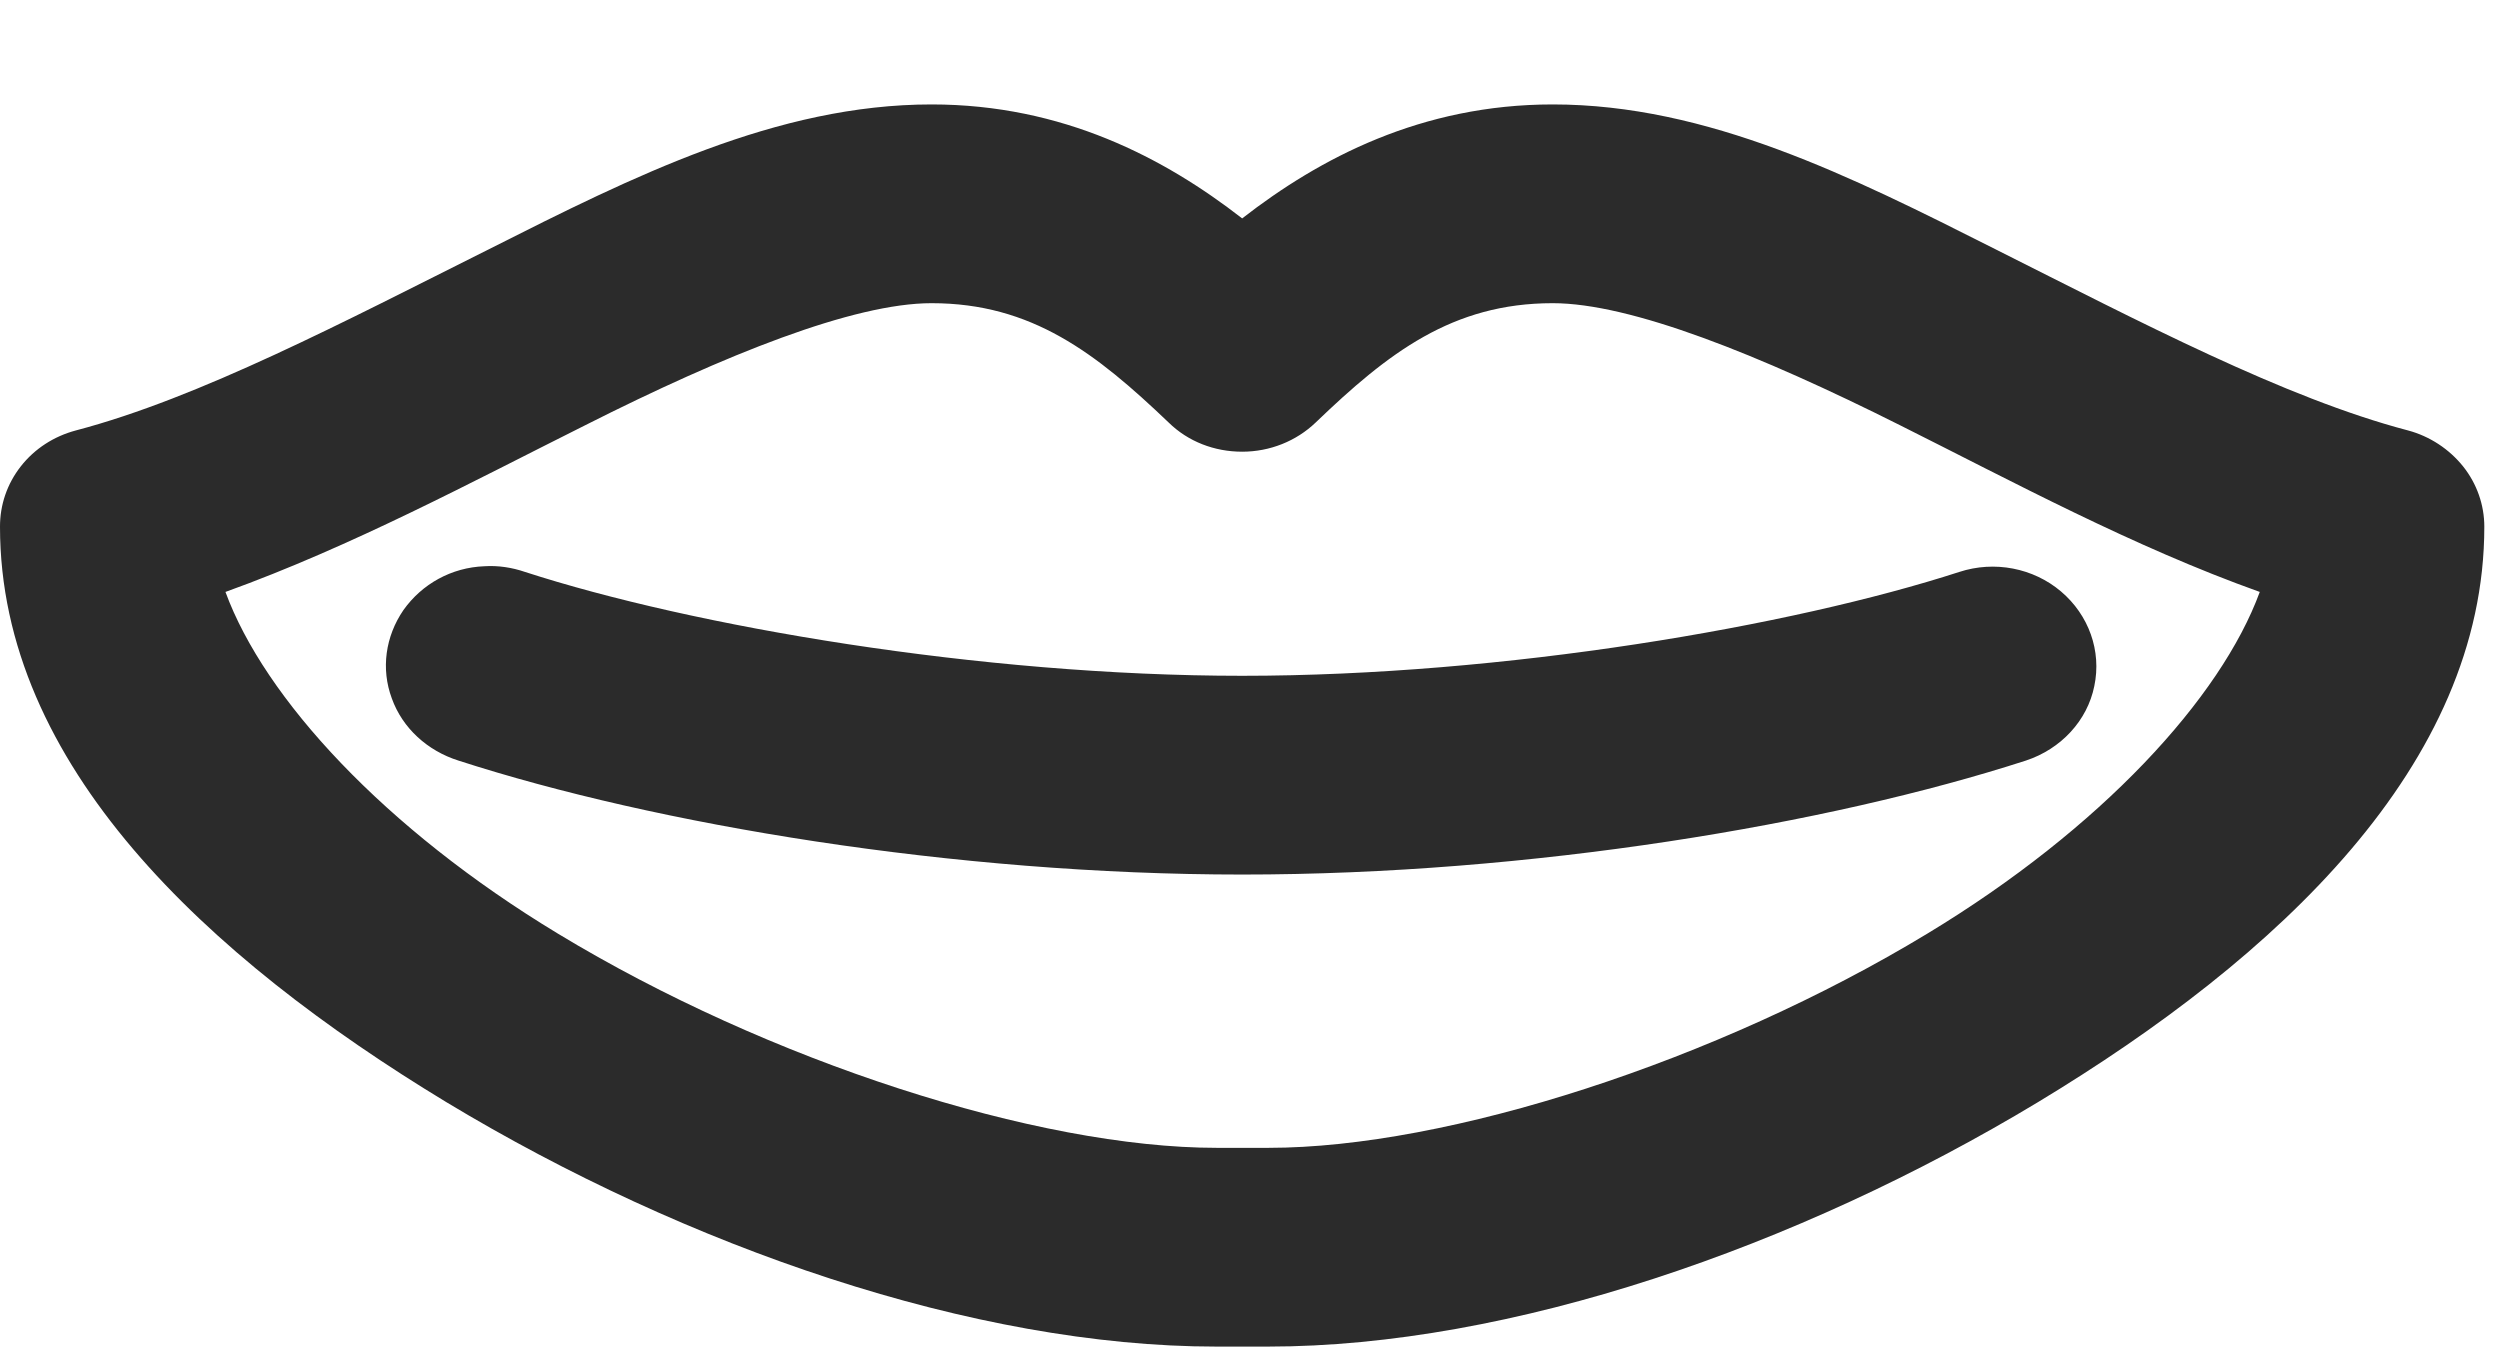 <?xml version="1.0" encoding="UTF-8"?>
<svg xmlns="http://www.w3.org/2000/svg" width="22" height="12" viewBox="0 0 22 12" fill="none">
  <path d="M8.198 0.919C6.836 0.919 5.575 1.551 4.307 2.191C3.034 2.828 1.753 3.503 0.667 3.788C0.476 3.839 0.305 3.948 0.183 4.104C0.061 4.26 0 4.444 0 4.635C0 6.728 1.814 8.418 3.928 9.699C6.043 10.975 8.572 11.85 10.703 11.85H11.159C13.29 11.85 15.819 10.975 17.934 9.699C20.048 8.422 21.862 6.728 21.862 4.635C21.862 4.444 21.797 4.257 21.675 4.104C21.553 3.952 21.382 3.839 21.191 3.788C20.105 3.503 18.824 2.828 17.555 2.191C16.287 1.551 15.026 0.919 13.664 0.919C12.509 0.919 11.614 1.391 10.931 1.922C10.248 1.391 9.353 0.919 8.198 0.919ZM8.198 2.668C9.081 2.668 9.646 3.109 10.284 3.718C10.455 3.886 10.687 3.975 10.931 3.975C11.175 3.975 11.407 3.882 11.578 3.718C12.216 3.105 12.781 2.668 13.664 2.668C14.351 2.668 15.482 3.121 16.718 3.741C17.71 4.237 18.771 4.811 19.886 5.209C19.544 6.142 18.491 7.29 16.962 8.215C15.107 9.339 12.737 10.101 11.163 10.101H10.707C9.13 10.101 6.763 9.339 4.908 8.215C3.379 7.29 2.326 6.142 1.984 5.209C3.099 4.807 4.16 4.237 5.152 3.741C6.38 3.121 7.511 2.668 8.198 2.668ZM4.262 4.983C3.973 4.994 3.713 5.139 3.55 5.369C3.392 5.6 3.351 5.885 3.448 6.146C3.542 6.408 3.762 6.607 4.034 6.693C5.77 7.255 8.393 7.696 10.931 7.696C13.469 7.696 16.091 7.255 17.828 6.693C18.137 6.591 18.369 6.341 18.43 6.037C18.495 5.728 18.381 5.412 18.137 5.205C17.893 4.998 17.551 4.932 17.242 5.033C15.77 5.51 13.237 5.947 10.931 5.947C8.625 5.947 6.092 5.51 4.62 5.033C4.506 4.994 4.384 4.975 4.262 4.983Z" fill="#2B2B2B"></path>
</svg>
